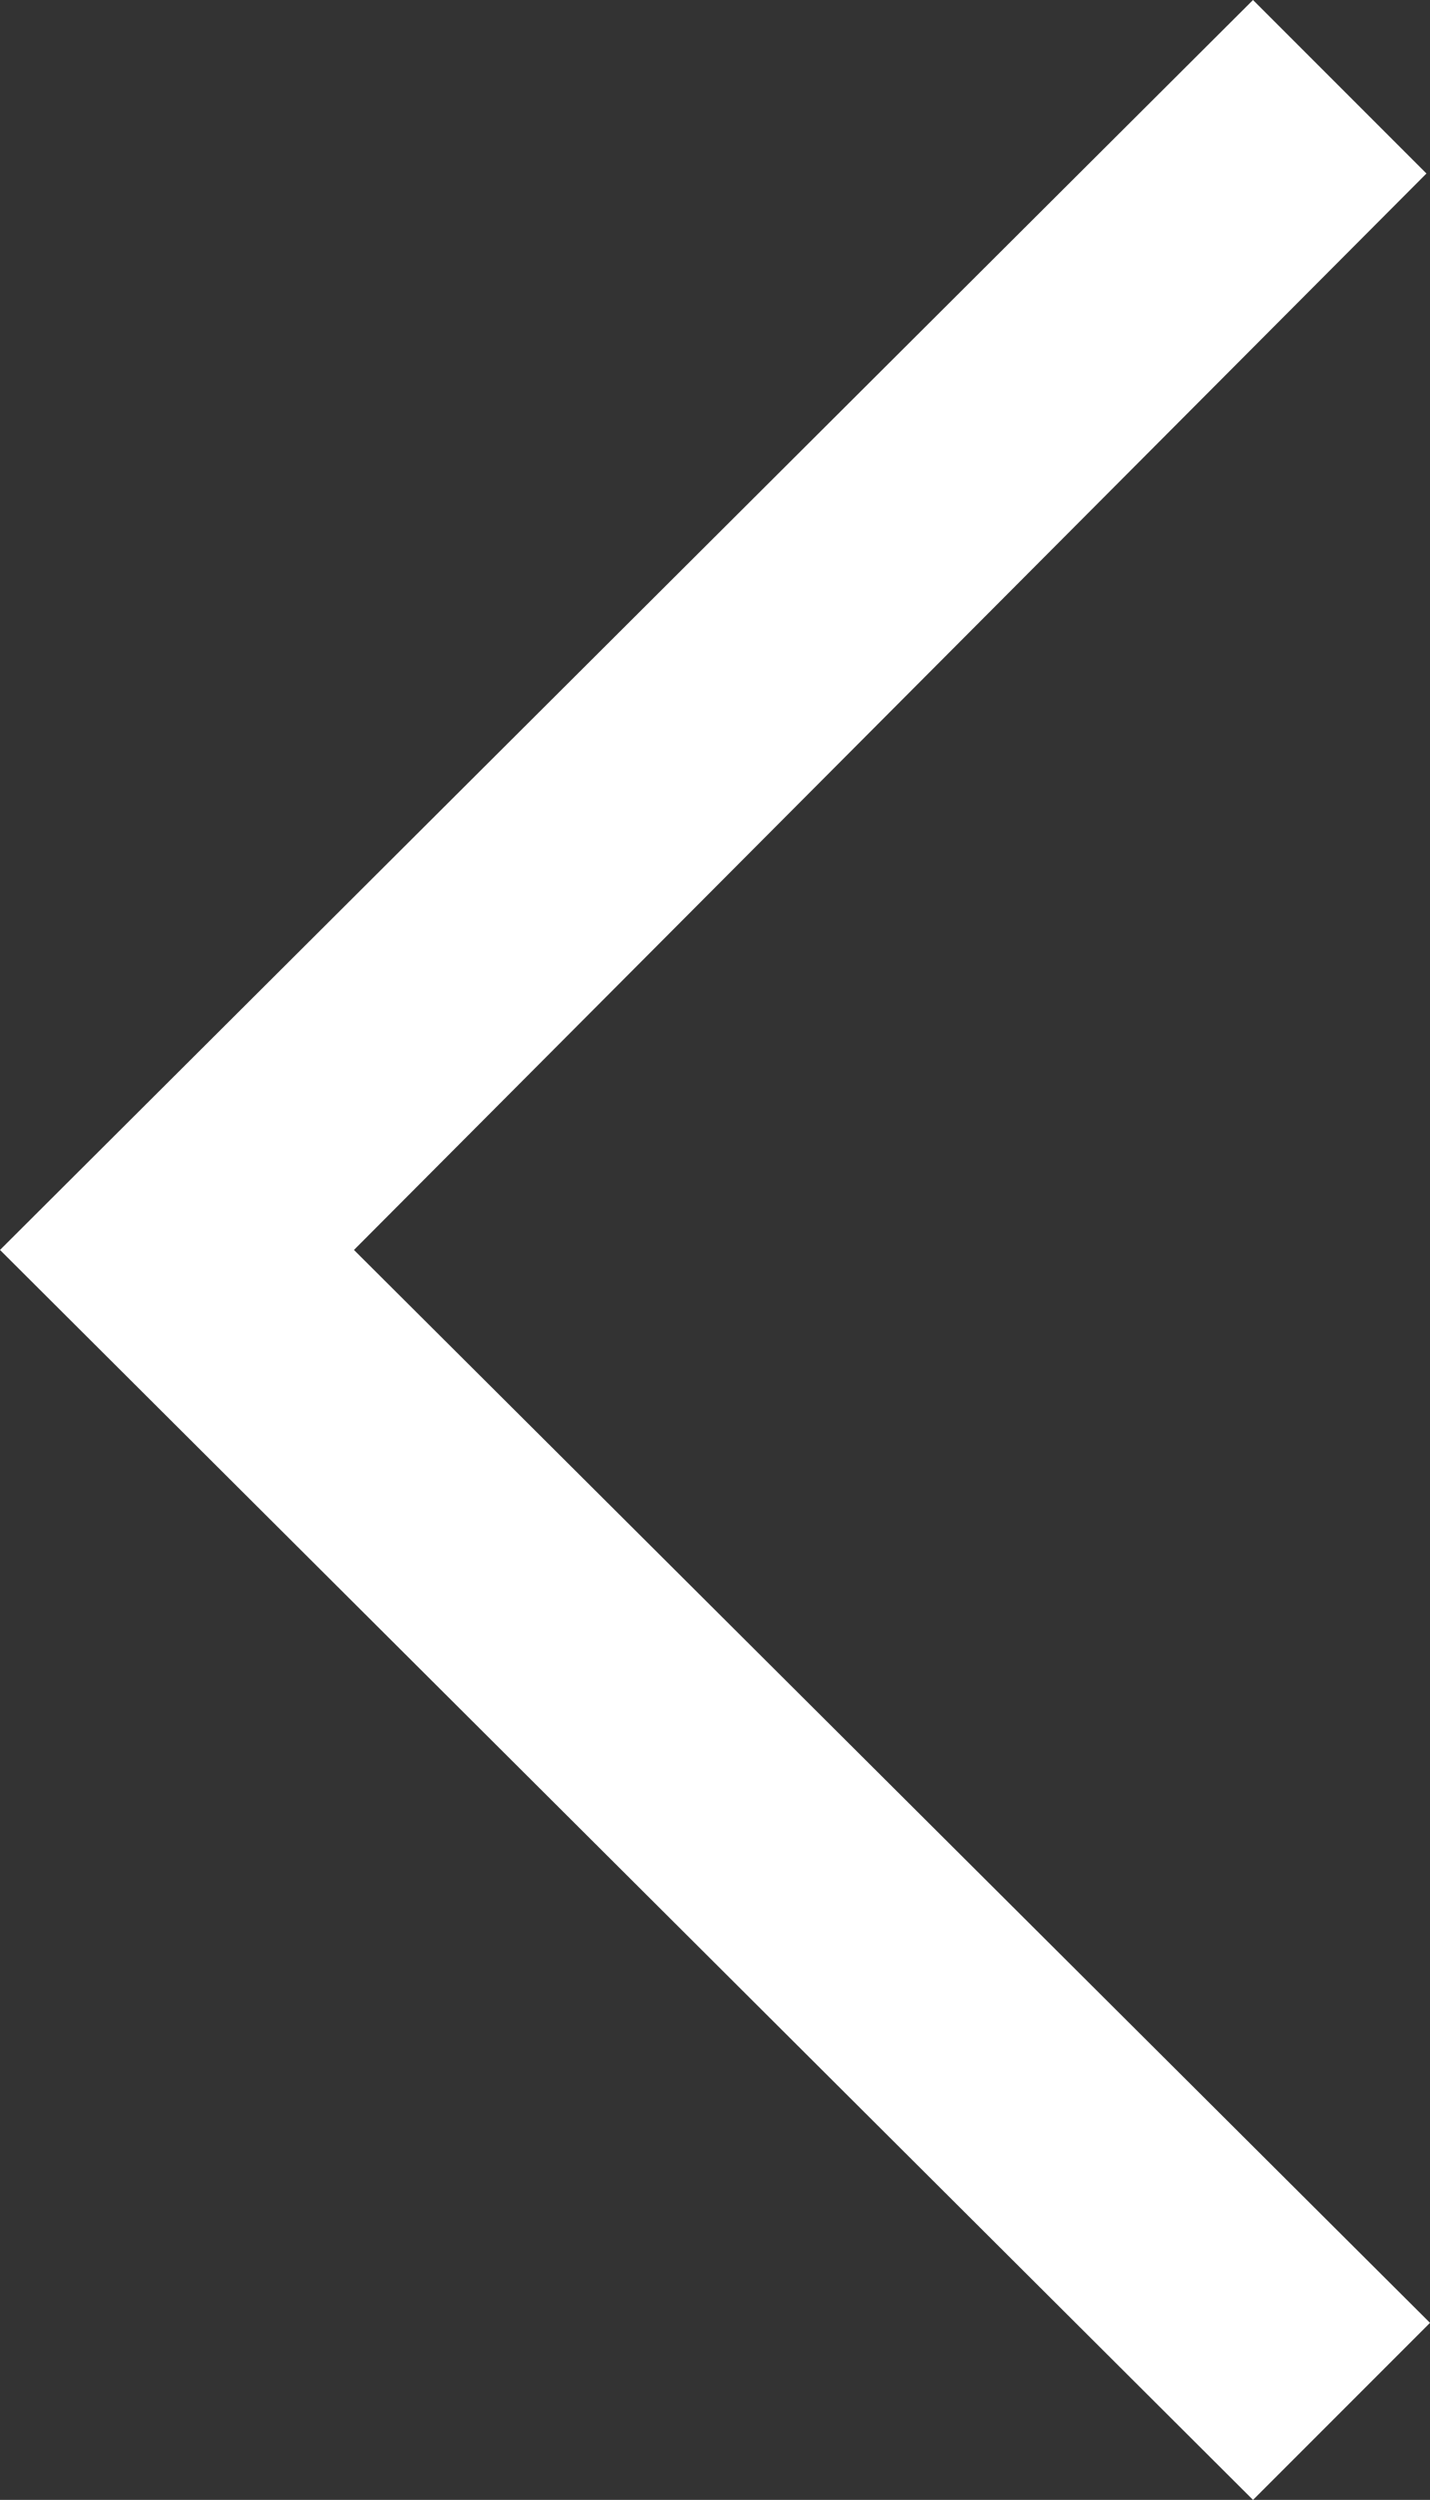 <?xml version="1.0" encoding="utf-8"?>
<!-- Generator: Adobe Illustrator 25.1.0, SVG Export Plug-In . SVG Version: 6.00 Build 0)  -->
<!DOCTYPE svg PUBLIC "-//W3C//DTD SVG 1.1//EN" "http://www.w3.org/Graphics/SVG/1.1/DTD/svg11.dtd">
<svg version="1.1" id="Ebene_1" xmlns:x="http://ns.adobe.com/Extensibility/1.0/" xmlns:i="http://ns.adobe.com/AdobeIllustrator/10.0/" xmlns:graph="http://ns.adobe.com/Graphs/1.0/"
	 xmlns="http://www.w3.org/2000/svg" xmlns:xlink="http://www.w3.org/1999/xlink" x="0px" y="0px" width="40.4px" height="70.6px"
	 viewBox="0 0 40.4 70.6" style="enable-background:new 0 0 40.4 70.6;" xml:space="preserve">

<rect x="0" y="0" width="40.4" height="70.6" fill="#333333" stroke="none"/>

<style>
	.cls-1 {
		fill: #fff;
	}
</style>
<polygon class="cls-1" points="0,35.3 35.4,70.6 40.4,65.6 10,35.3 40.3,4.9 35.4,0 " />
</svg>
